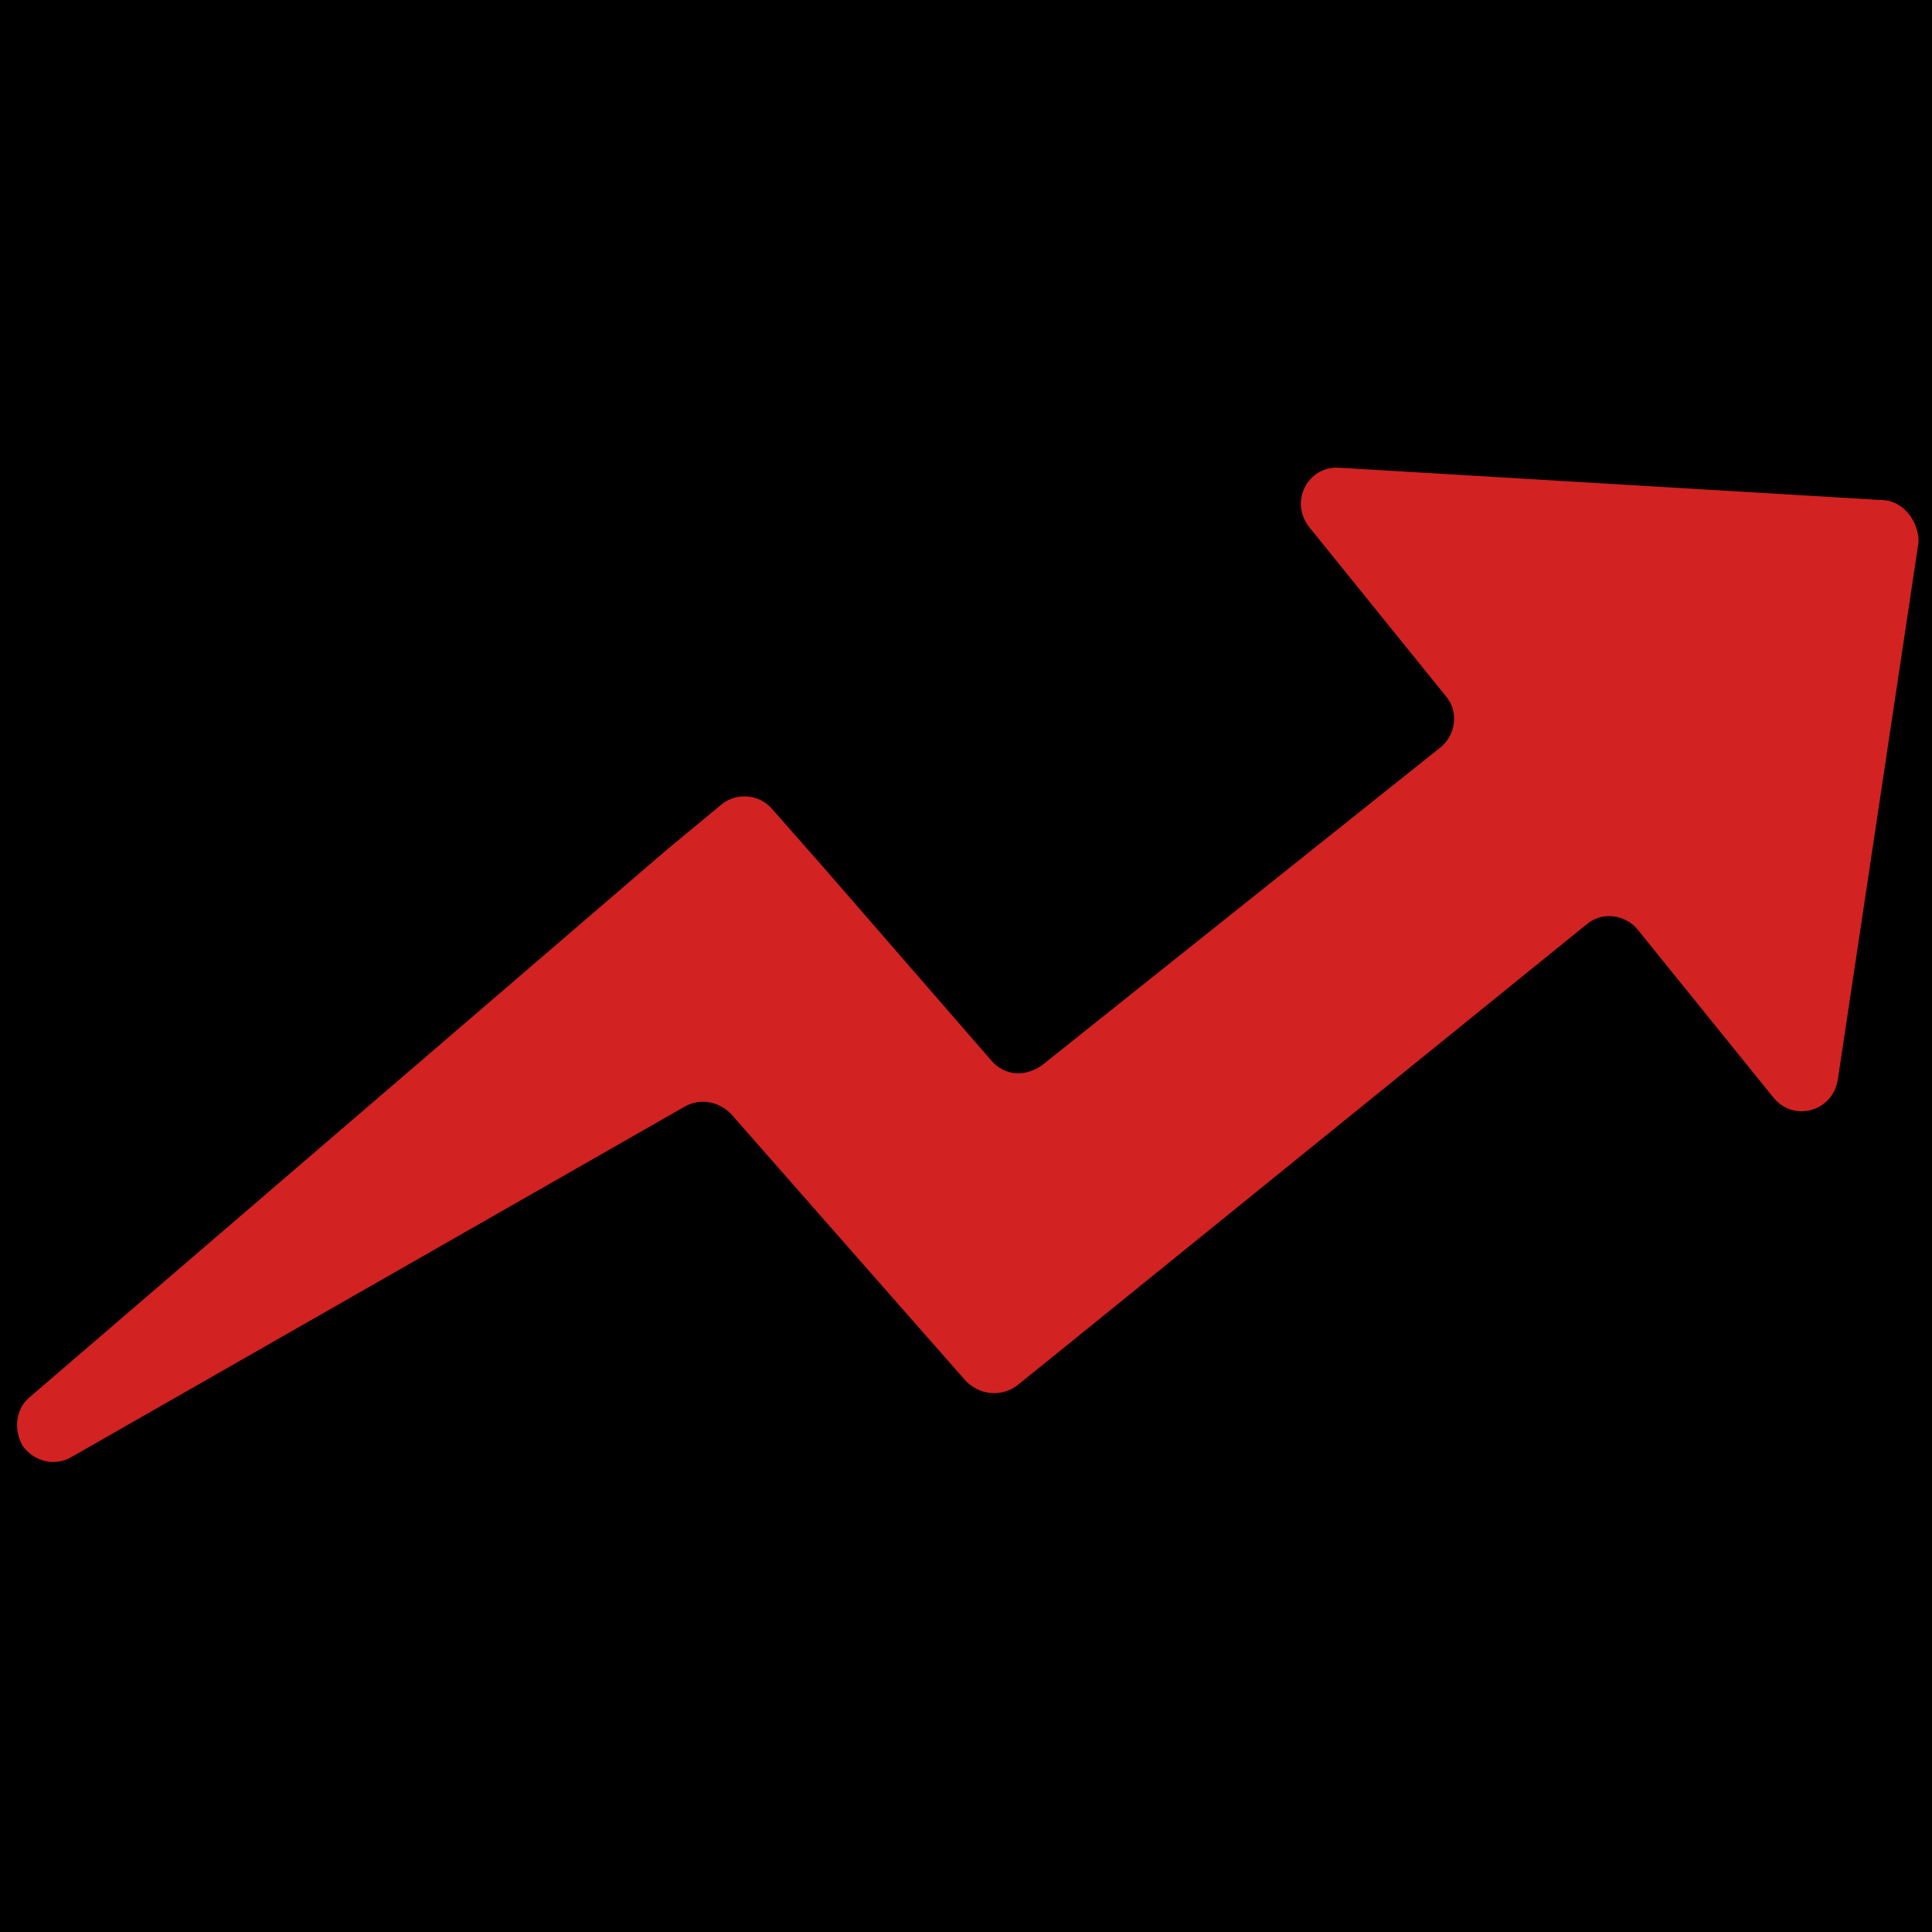 <svg version="1.0" preserveAspectRatio="xMidYMid meet" height="500" viewBox="0 0 375 375" zoomAndPan="magnify" width="500" xmlns:xlink="http://www.w3.org/1999/xlink" xmlns="http://www.w3.org/2000/svg"><defs><clipPath id="147786d043"><path clip-rule="nonzero" d="M 3 90.34 L 373 90.34 L 373 284 L 3 284 Z M 3 90.34"></path></clipPath></defs><rect fill-opacity="1" height="450" y="-37.5" fill="#ffffff" width="450" x="-37.5"></rect><rect fill-opacity="1" height="450" y="-37.5" fill="#010000" width="450" x="-37.5"></rect><g clip-path="url(#147786d043)"><path fill-rule="nonzero" fill-opacity="1" d="M 365.242 97.059 L 260.031 90.789 C 253.762 90.34 250.18 97.504 254.211 102.43 L 280.625 135.113 C 283.312 138.246 282.414 142.723 279.73 144.961 L 202.273 206.746 C 199.141 208.984 195.109 208.984 192.426 205.852 L 159.742 168.242 L 149.891 157.051 C 147.207 153.918 142.727 153.918 140.043 156.156 L 129.746 164.66 L 5.727 271.219 C 3.043 273.457 2.594 277.484 4.383 280.621 C 6.621 283.754 10.652 284.648 13.785 282.859 L 132.879 214.805 C 136.012 213.016 139.594 213.91 141.832 216.148 L 177.648 256.891 L 187.5 268.086 C 190.188 270.77 194.215 271.219 197.352 268.98 L 208.992 259.578 L 307.934 179.438 C 311.07 176.75 315.547 177.645 317.785 180.332 L 344.199 213.016 C 348.23 217.941 355.84 215.703 356.738 209.434 L 372.406 105.117 C 372.406 101.086 369.273 97.059 365.242 97.059 Z M 365.242 97.059" fill="#d22222"></path></g></svg>